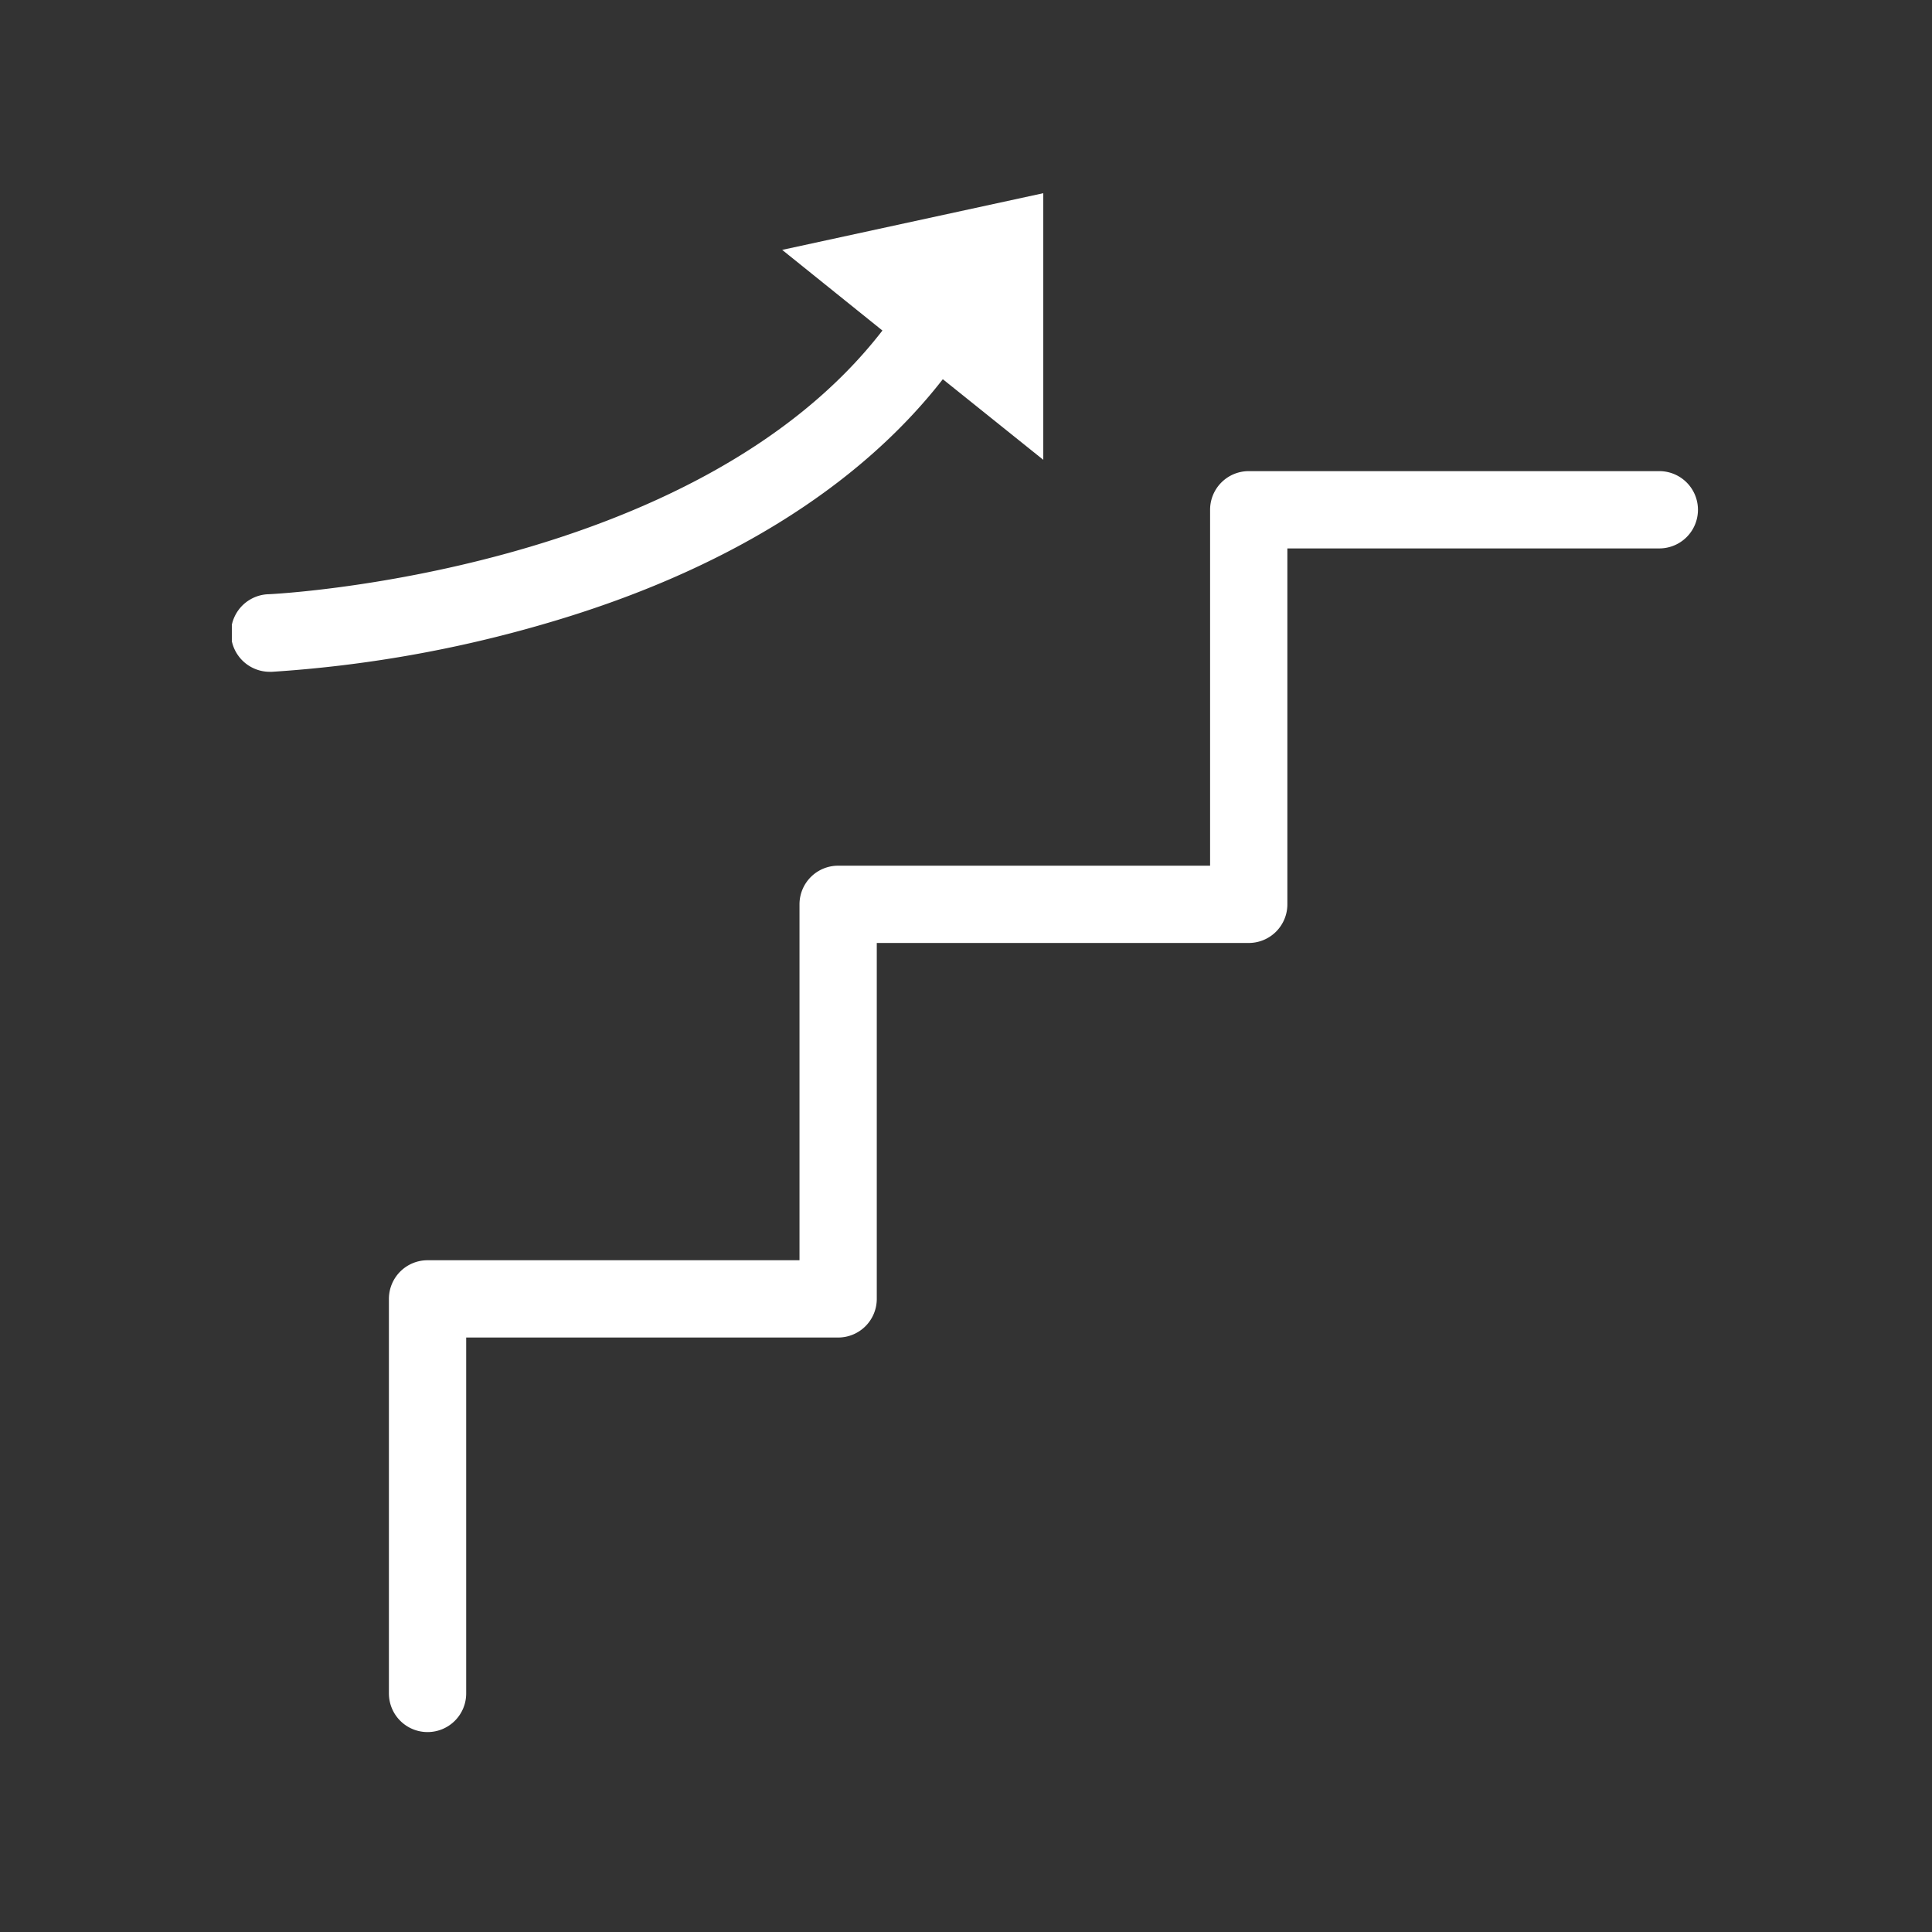 <svg xmlns="http://www.w3.org/2000/svg" xmlns:xlink="http://www.w3.org/1999/xlink" width="50" height="50" viewBox="0 0 50 50">
  <rect x="0" y="0" width="50" height="50" fill="#333333" stroke="none"/>
  <defs>
    <clipPath id="clip-path">
      <rect id="長方形_4884" data-name="長方形 4884" width="21.004" height="12.386" fill="none"/>
    </clipPath>
  </defs>
  <g id="icon01" transform="translate(-4818 1709)">
    <g id="グループ_4830" data-name="グループ 4830" transform="translate(-3.057 -4.174)">
      <path id="パス_47314" data-name="パス 47314" d="M2.835,34.467a1,1,0,0,1-1-1V23.256a1,1,0,0,1,1-1h9.626V13.045a1,1,0,0,1,1-1h9.626V2.834a1,1,0,0,1,1-1H34.713a1,1,0,1,1,0,2H25.087v9.211a1,1,0,0,1-1,1H14.461v9.211a1,1,0,0,1-1,1H3.835v9.211A1,1,0,0,1,2.835,34.467Z" transform="translate(4829.287 -1694.467)" fill="#fff"/>
      <g id="グループ_4827" data-name="グループ 4827" transform="translate(4827.057 -1699.826)">
        <g id="グループ_4787" data-name="グループ 4787" transform="translate(0 0)" clip-path="url(#clip-path)">
          <path id="パス_46817" data-name="パス 46817" d="M.963,10.378A1,1,0,0,0,1,12.386h.042a32.655,32.655,0,0,0,7.068-1.246C12.676,9.814,16.2,7.639,18.4,4.814L21,6.9,21,0,14.243,1.467l2.594,2.087C11.984,9.838,1.077,10.374.963,10.378" transform="translate(0 0)" fill="#fff"/>
        </g>
      </g>
    </g>
    <rect id="長方形_4933" data-name="長方形 4933" width="50" height="50" transform="translate(4818 -1709)" fill="none"/>
  </g>
</svg>
